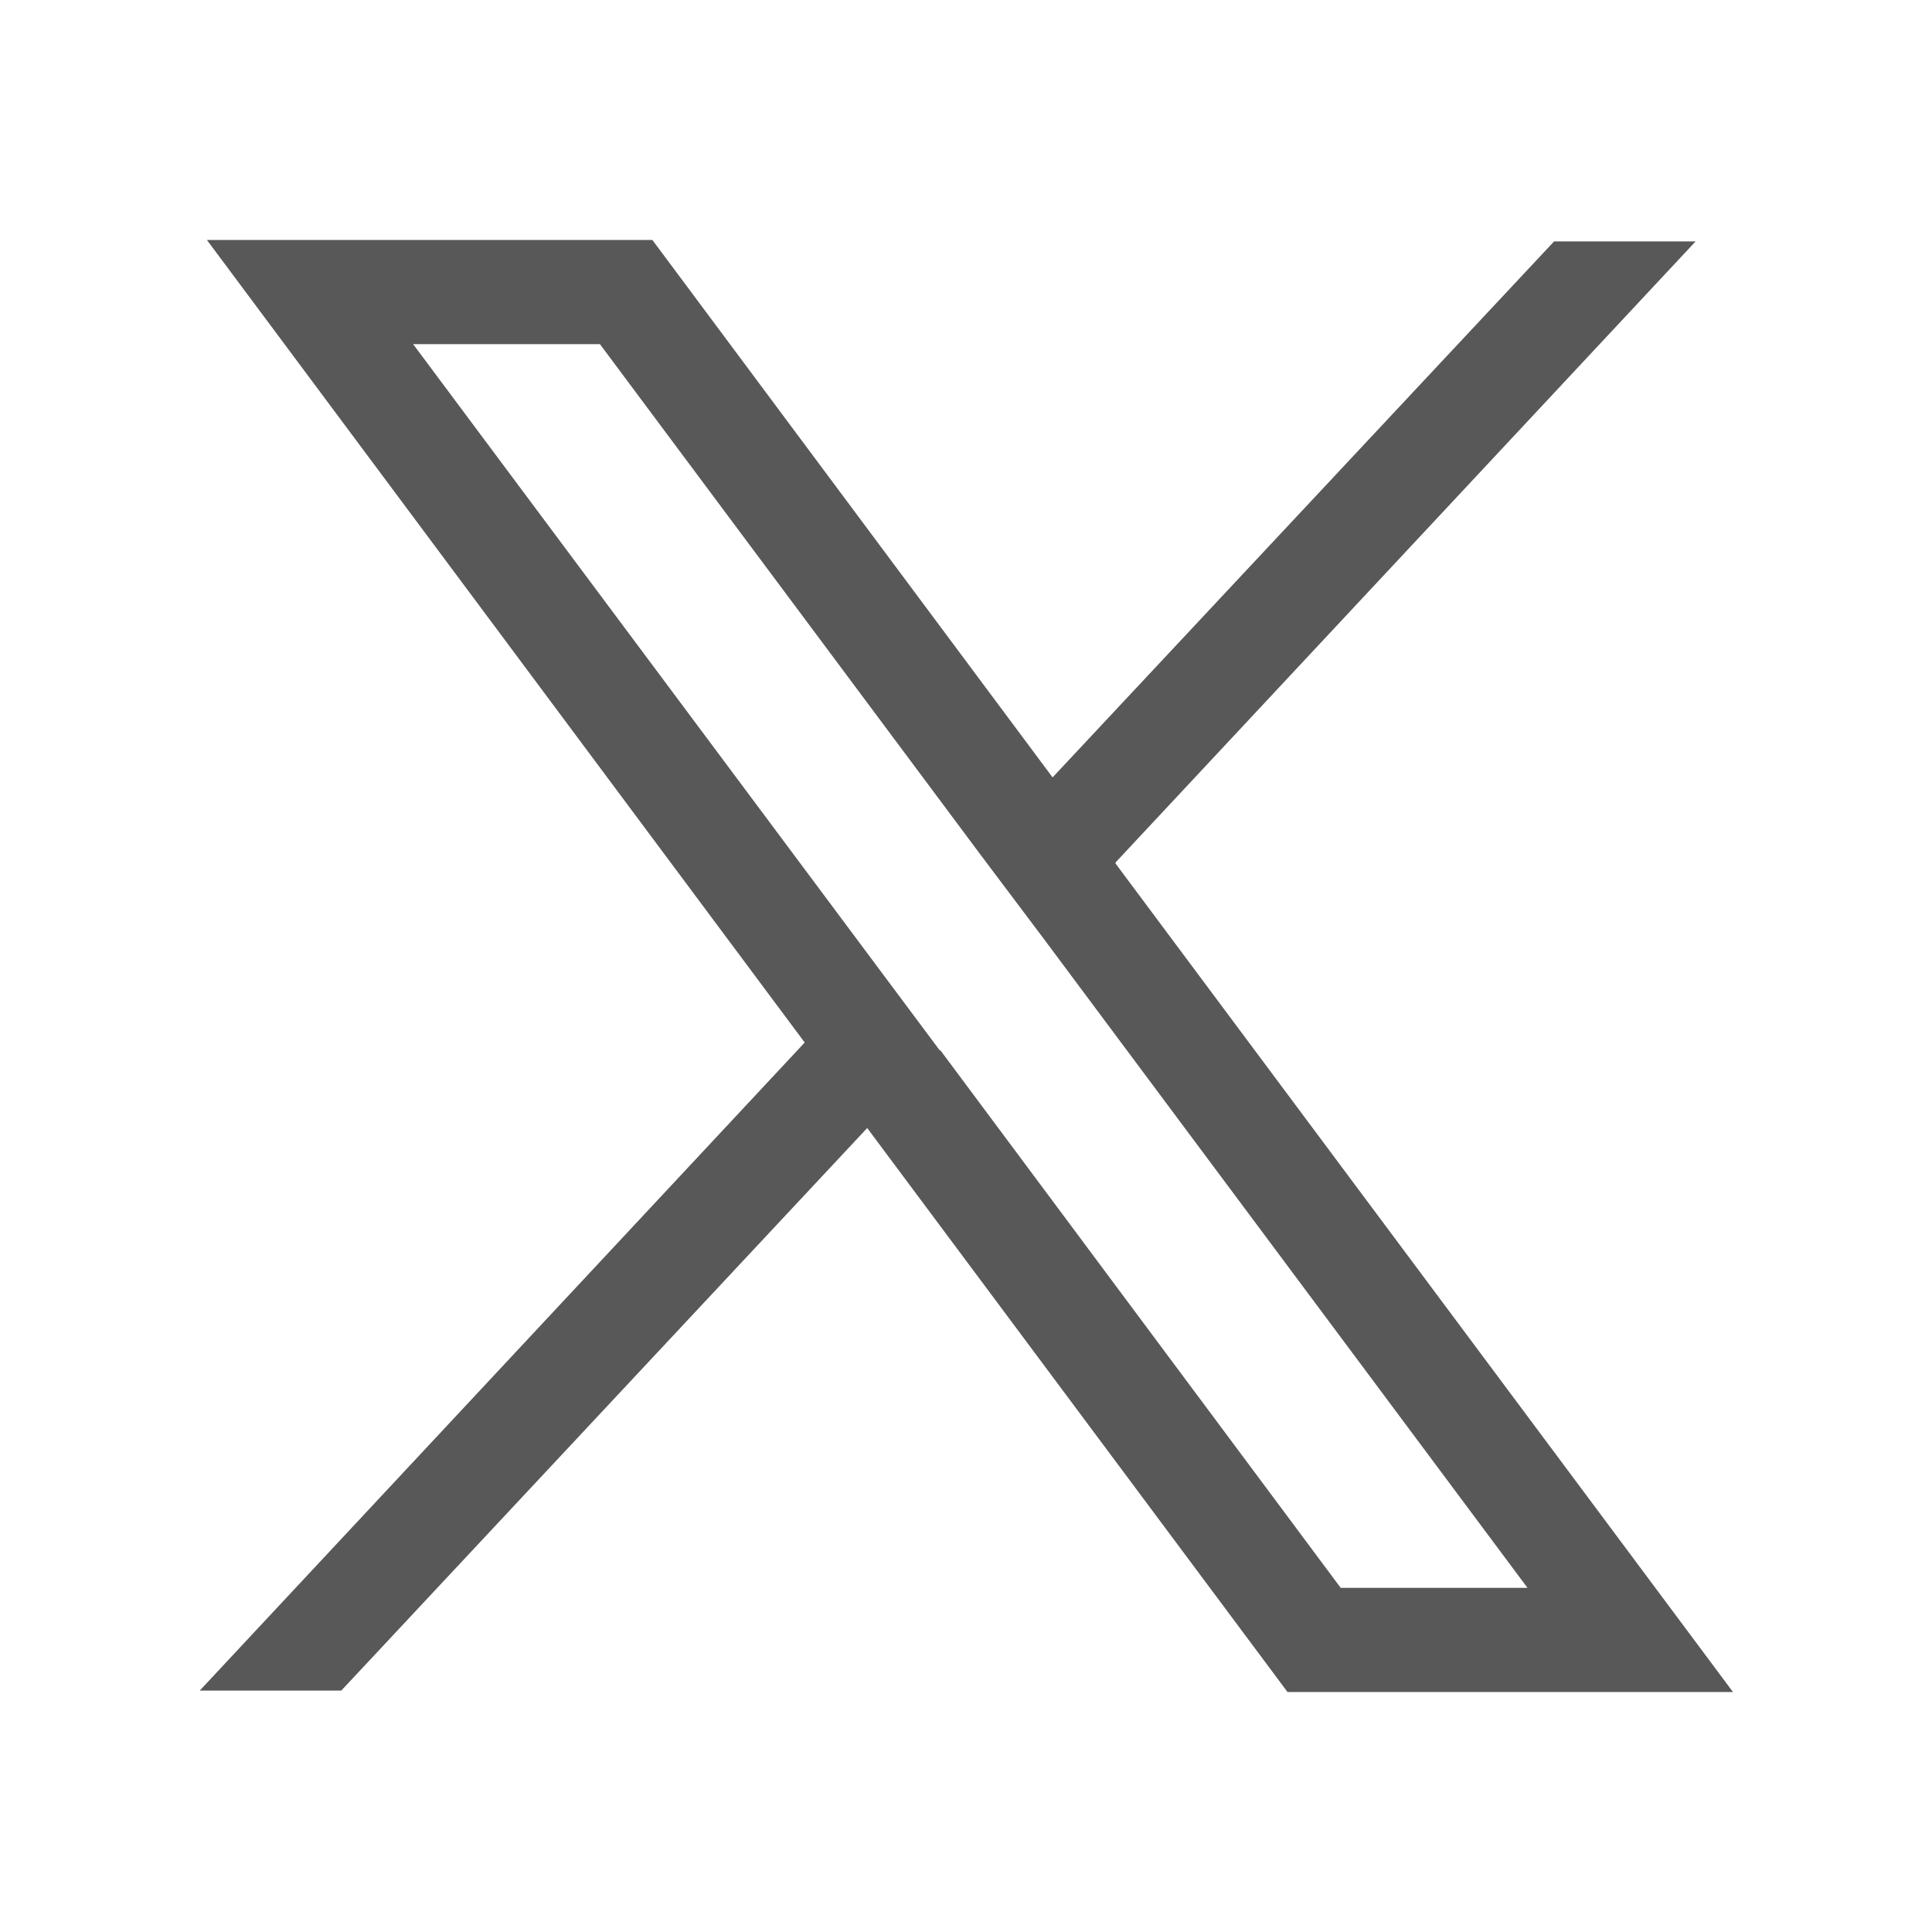 <svg id="_レイヤー_2" data-name="レイヤー 2" xmlns="http://www.w3.org/2000/svg" viewBox="0 0 26.89 26.89"><g id="_レイヤー_2-2" data-name="レイヤー 2"><path fill="none" d="M0 0h26.89v26.89H0z"/><path d="M15.53 12l8.07-8.64h-1.97l-6.98 7.46-5.57-7.48h-6.2l8.32 11.17-8.42 9.02h1.97l7.32-7.83 5.85 7.85h6.2l-8.6-11.54h.01zm-2.45 2.62l-.88-1.18-6.45-8.65h2.6l5.3 7.11.88 1.17 6.73 9.03h-2.6l-5.57-7.48z" fill="#595858" id="_レイヤー_1-2" data-name="レイヤー 1-2"/></g></svg>